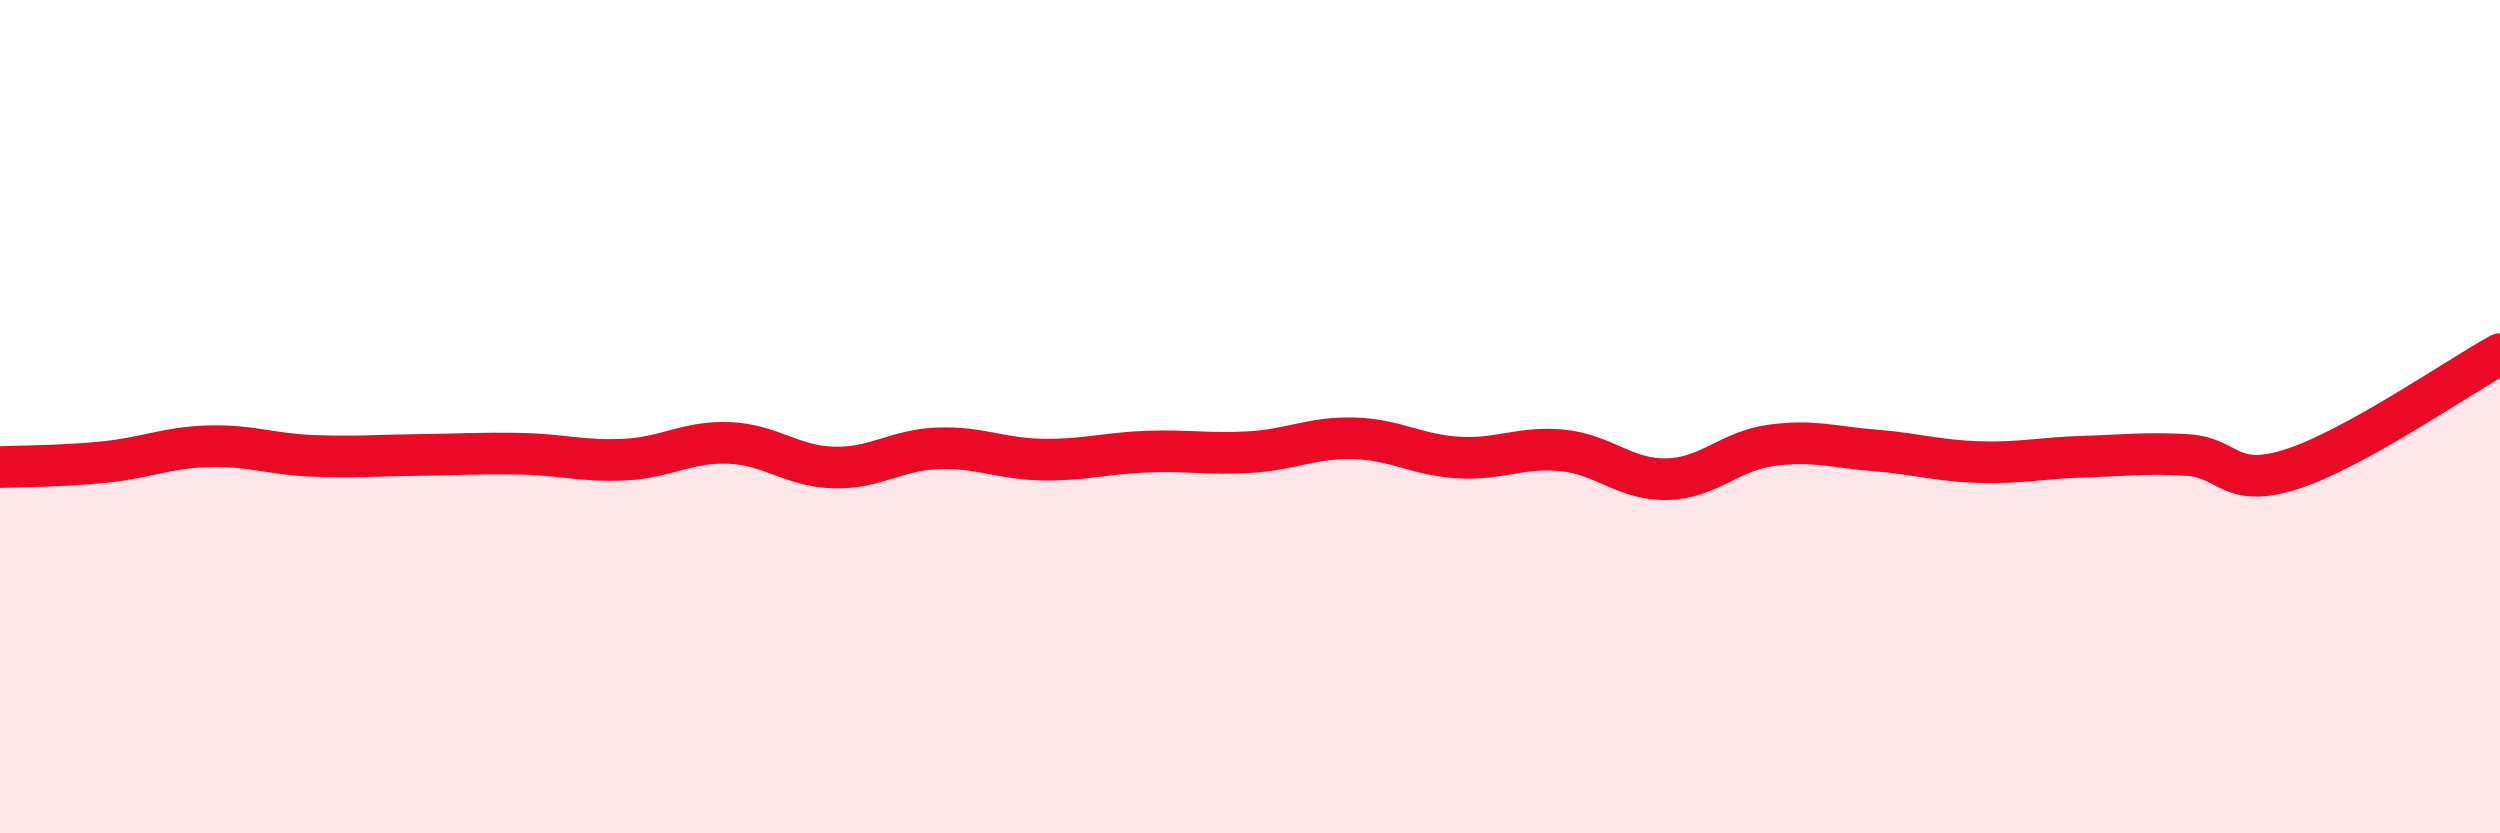 
    <svg width="60" height="20" viewBox="0 0 60 20" xmlns="http://www.w3.org/2000/svg">
      <path
        d="M 0,11.21 C 0.5,11.19 1.5,11.19 2.5,11.09 C 3.5,10.99 4,10.74 5,10.71 C 6,10.68 6.5,10.9 7.5,10.94 C 8.5,10.98 9,10.93 10,10.92 C 11,10.91 11.5,10.87 12.5,10.89 C 13.5,10.91 14,11.08 15,11.03 C 16,10.98 16.5,10.59 17.5,10.63 C 18.5,10.67 19,11.19 20,11.22 C 21,11.25 21.5,10.8 22.5,10.76 C 23.5,10.72 24,11.01 25,11.03 C 26,11.05 26.5,10.88 27.5,10.84 C 28.5,10.8 29,10.91 30,10.85 C 31,10.79 31.5,10.49 32.5,10.52 C 33.5,10.55 34,10.92 35,10.98 C 36,11.04 36.5,10.71 37.5,10.81 C 38.5,10.91 39,11.52 40,11.5 C 41,11.48 41.5,10.83 42.5,10.69 C 43.5,10.55 44,10.73 45,10.81 C 46,10.89 46.5,11.06 47.5,11.09 C 48.5,11.12 49,10.99 50,10.96 C 51,10.93 51.5,10.86 52.5,10.92 C 53.5,10.98 53.5,11.74 55,11.26 C 56.5,10.78 59,9.05 60,8.5L60 20L0 20Z"
        fill="#EB0A25"
        opacity="0.1"
        stroke-linecap="round"
        stroke-linejoin="round"
      />
      <path
        d="M 0,11.21 C 0.5,11.19 1.5,11.19 2.5,11.09 C 3.5,10.99 4,10.74 5,10.71 C 6,10.68 6.5,10.9 7.5,10.94 C 8.5,10.98 9,10.93 10,10.92 C 11,10.91 11.5,10.87 12.5,10.89 C 13.5,10.91 14,11.08 15,11.03 C 16,10.98 16.5,10.59 17.5,10.63 C 18.5,10.67 19,11.19 20,11.22 C 21,11.25 21.5,10.8 22.5,10.76 C 23.5,10.72 24,11.01 25,11.03 C 26,11.05 26.5,10.88 27.5,10.84 C 28.5,10.8 29,10.91 30,10.85 C 31,10.79 31.5,10.49 32.5,10.52 C 33.5,10.55 34,10.92 35,10.98 C 36,11.04 36.5,10.71 37.5,10.81 C 38.5,10.91 39,11.52 40,11.5 C 41,11.48 41.5,10.83 42.5,10.69 C 43.5,10.55 44,10.73 45,10.81 C 46,10.89 46.5,11.06 47.5,11.09 C 48.5,11.12 49,10.99 50,10.96 C 51,10.93 51.5,10.86 52.5,10.92 C 53.5,10.98 53.5,11.74 55,11.26 C 56.5,10.78 59,9.05 60,8.5"
        stroke="#EB0A25"
        stroke-width="1"
        fill="none"
        stroke-linecap="round"
        stroke-linejoin="round"
      />
    </svg>
  